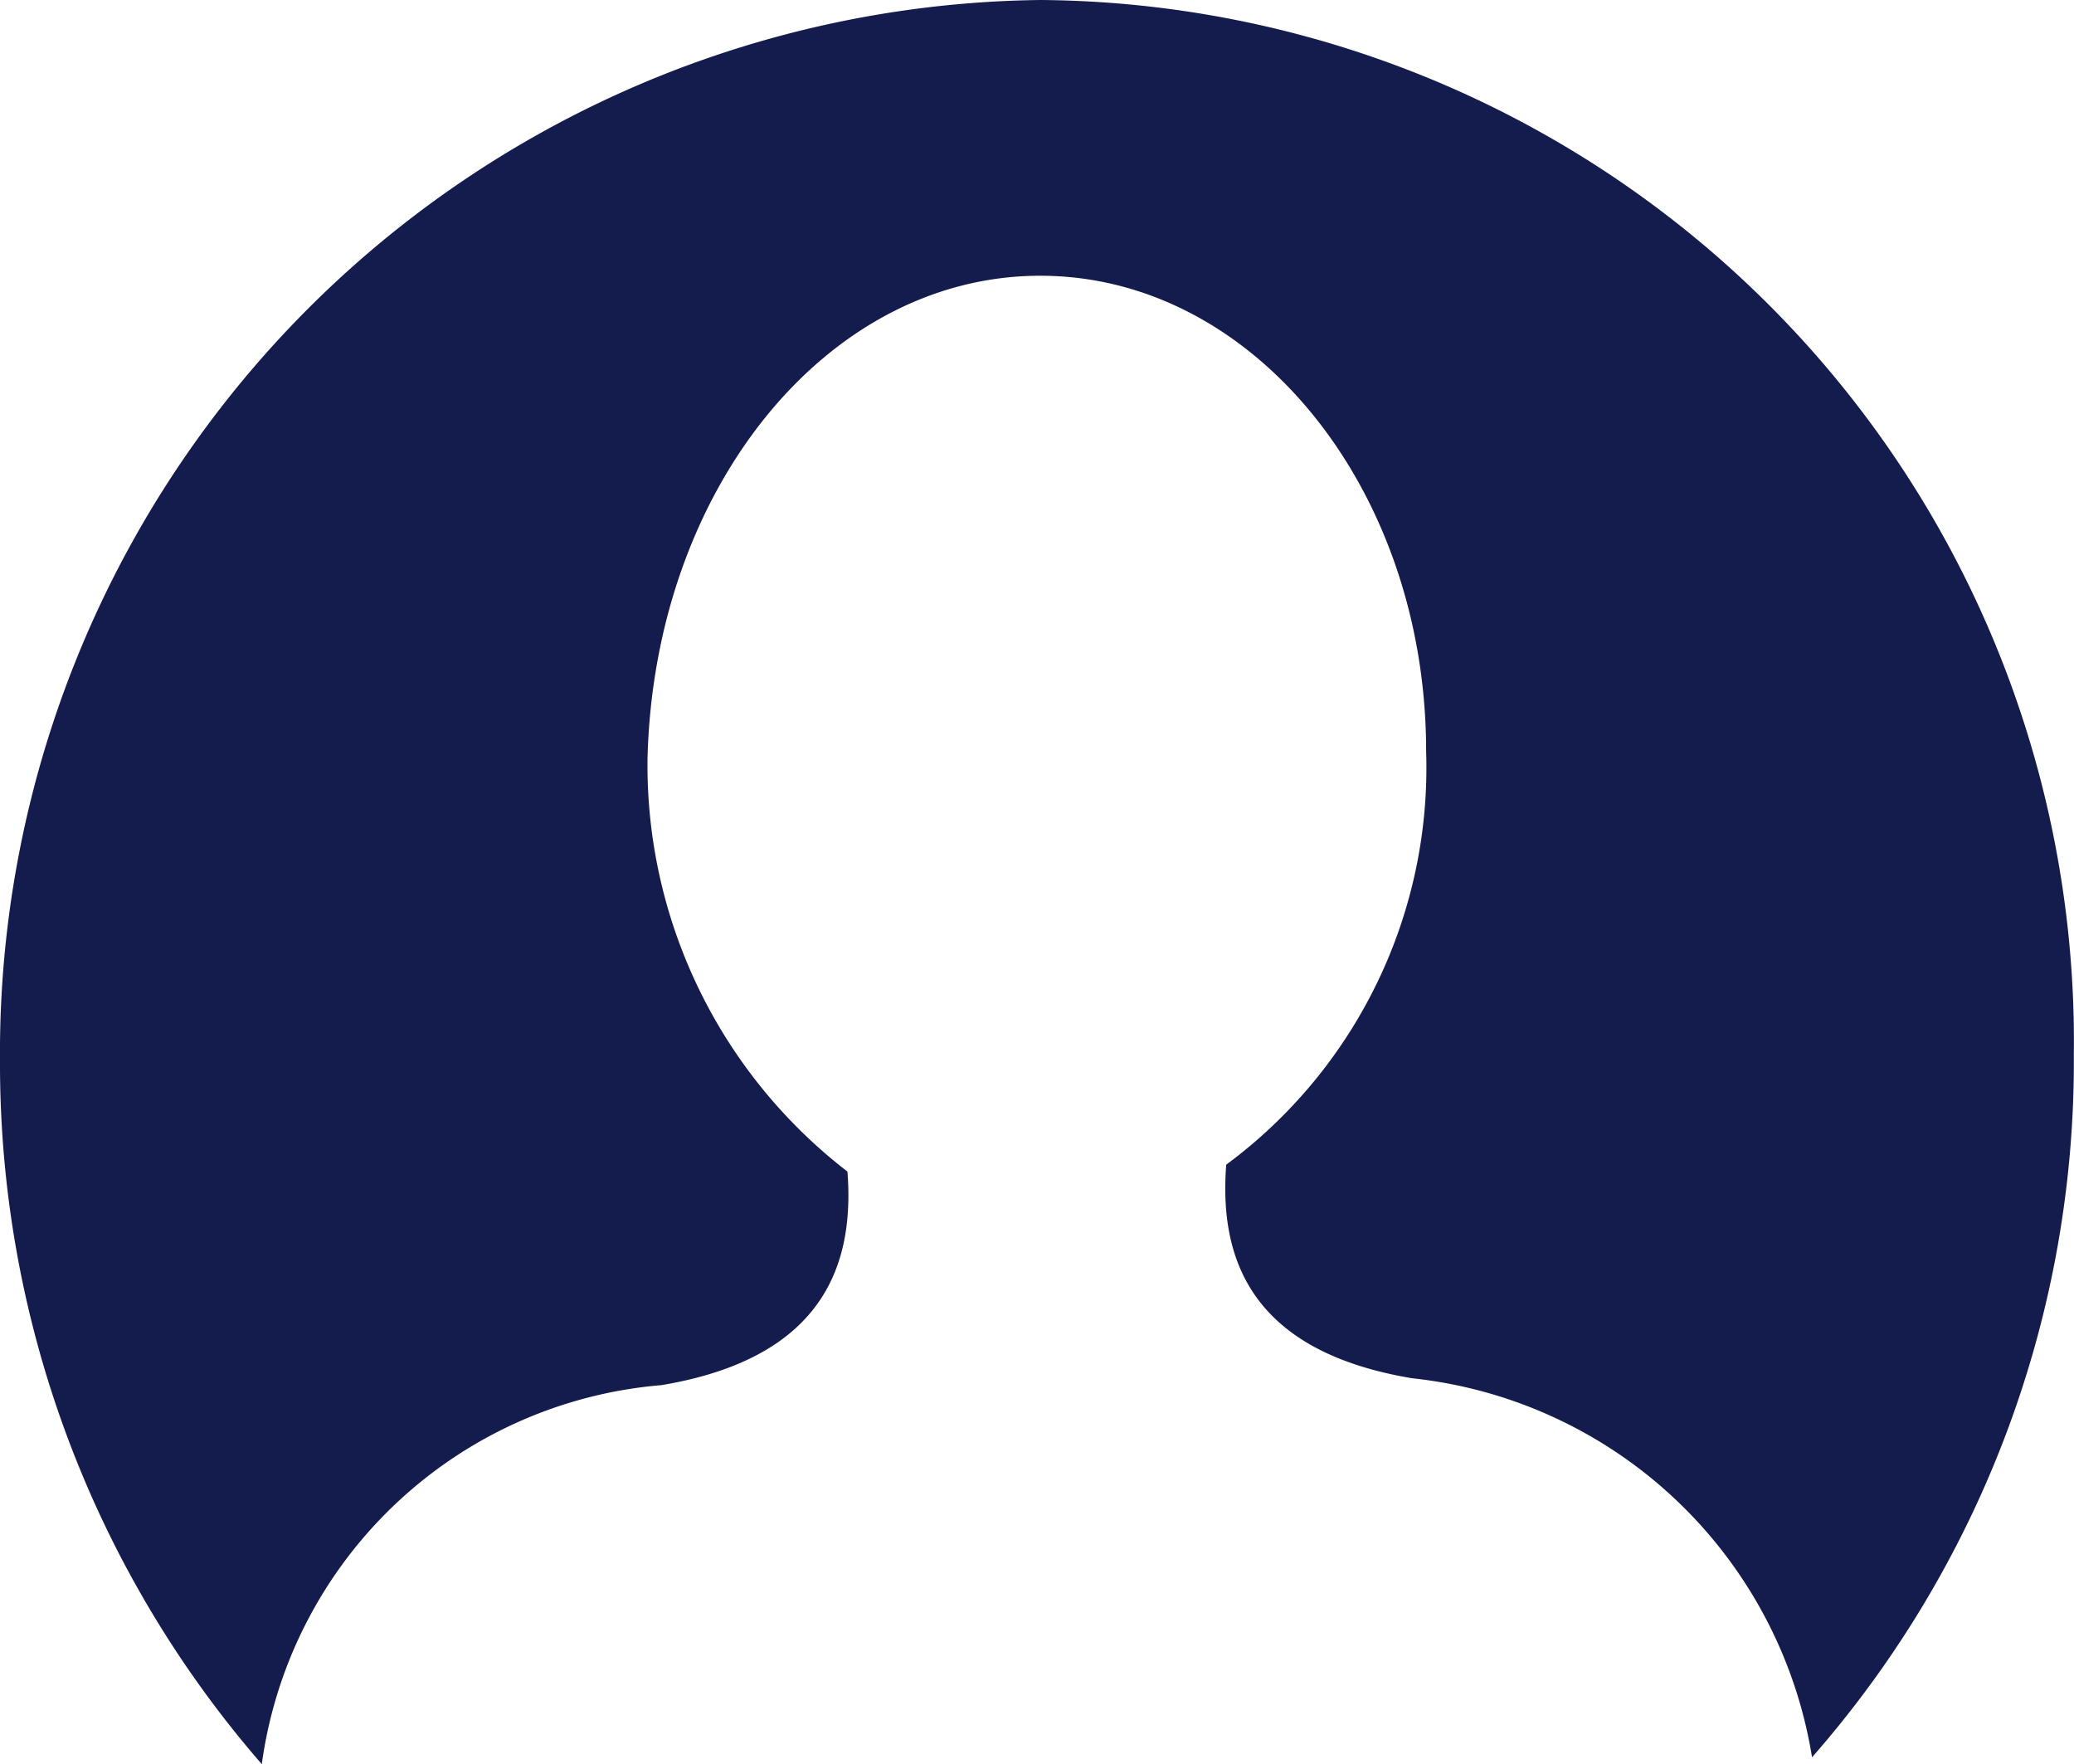 <svg xmlns="http://www.w3.org/2000/svg" width="23.862" height="20.294" viewBox="0 0 23.862 20.294">
  <path id="Path_2087" data-name="Path 2087" d="M9.41,17.934c1.9-.317,2.22-1.427,2.14-2.457a5.9,5.9,0,0,1-2.3-4.756c.079-3.092,2.061-5.549,4.519-5.549s4.439,2.457,4.439,5.47a5.677,5.677,0,0,1-2.3,4.756c-.079,1.031.238,2.14,2.14,2.457a5.22,5.22,0,0,1,4.6,4.36,12.127,12.127,0,0,0,3.012-8.086A11.978,11.978,0,0,0,13.77,2,12.114,12.114,0,0,0,1.8,14.208a12.28,12.28,0,0,0,3.012,8.086A5.064,5.064,0,0,1,9.41,17.934Z" transform="translate(-1.8 -2)" fill="#141b4d"/>
</svg>
